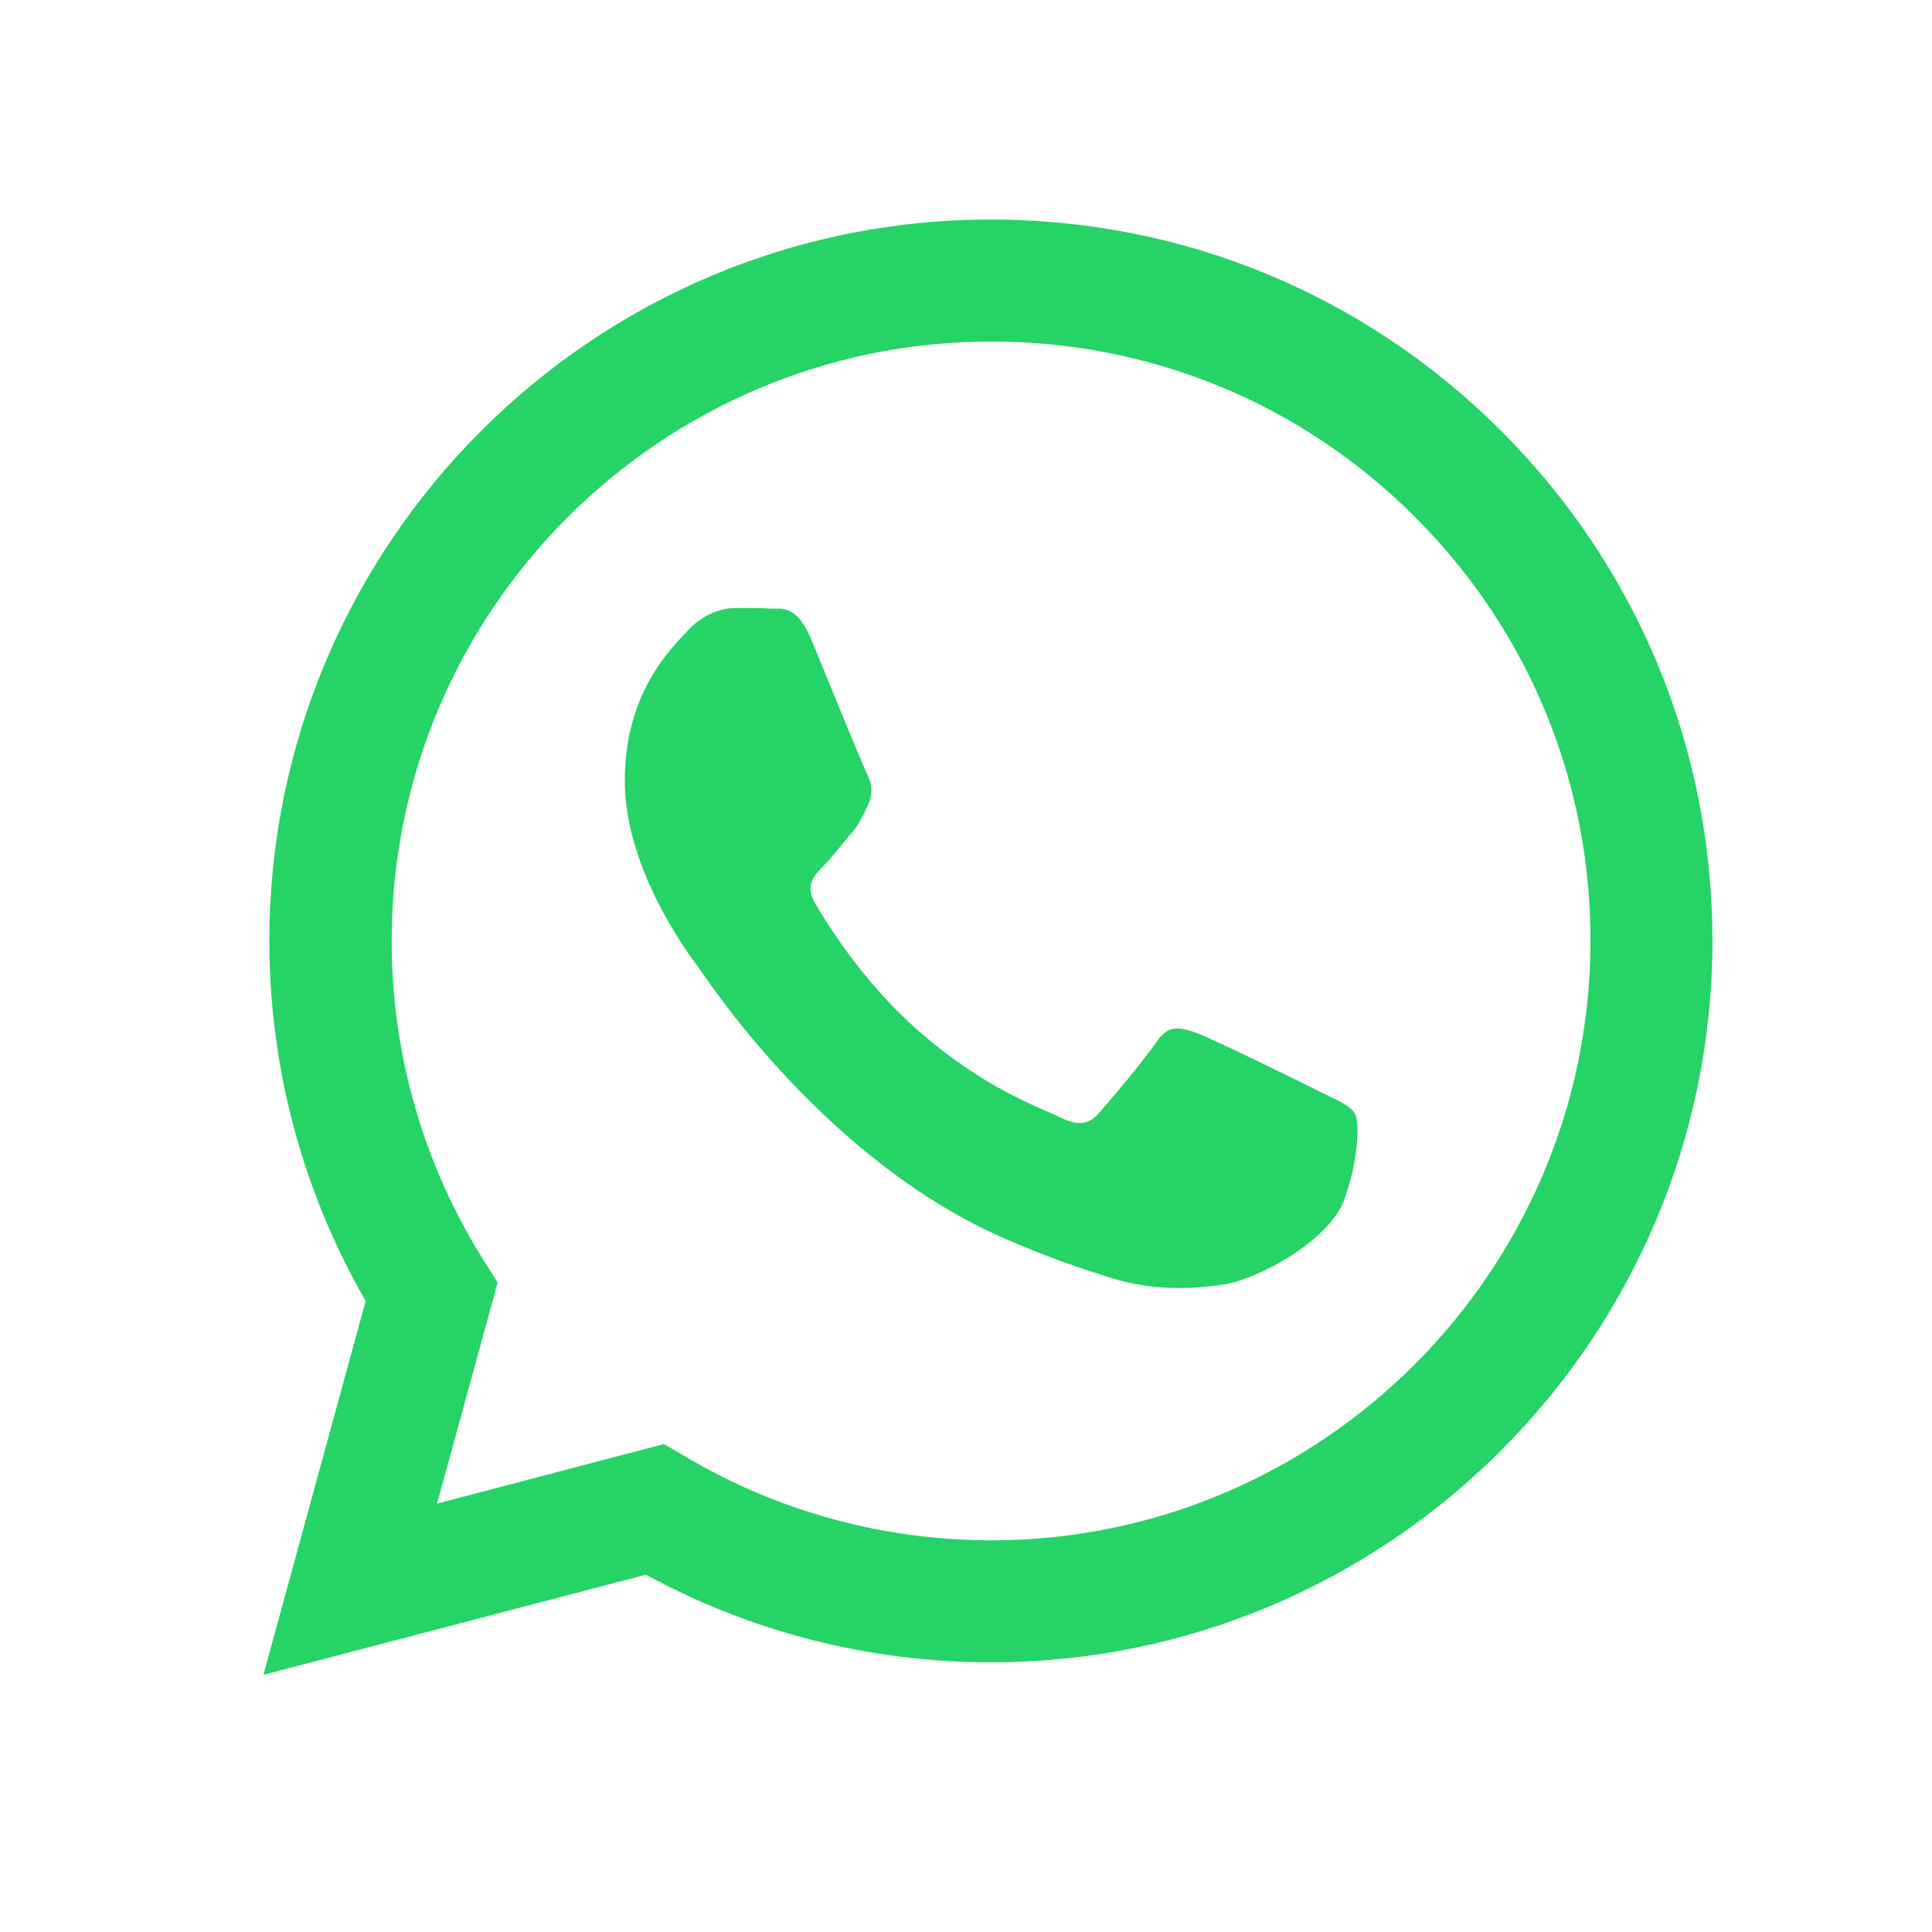 <svg xmlns="http://www.w3.org/2000/svg" width="44" height="44" viewBox="0 0 44 44" fill="none"><rect width="44" height="44" fill="white"></rect><path fill-rule="evenodd" clip-rule="evenodd" d="M34.187 9.813C31.085 6.712 26.958 5 22.563 5C13.504 5 6.142 12.37 6.134 21.421C6.134 24.317 6.892 27.142 8.328 29.628L6 38.142L14.712 35.862C17.11 37.172 19.809 37.858 22.563 37.858H22.571C31.622 37.858 38.992 30.488 39 21.437C39 17.042 37.288 12.915 34.187 9.813ZM22.571 35.08C20.117 35.08 17.71 34.417 15.619 33.179L15.122 32.887L9.953 34.244L11.334 29.209L11.011 28.697C9.646 26.526 8.92 24.009 8.92 21.429C8.92 13.901 15.051 7.778 22.579 7.778C26.224 7.778 29.657 9.198 32.23 11.778C34.81 14.359 36.23 17.791 36.222 21.437C36.215 28.957 30.091 35.08 22.571 35.08ZM30.059 24.862C29.649 24.656 27.629 23.662 27.258 23.528C26.88 23.394 26.611 23.323 26.335 23.733C26.059 24.143 25.278 25.067 25.033 25.343C24.796 25.619 24.552 25.651 24.141 25.445C23.731 25.24 22.405 24.806 20.843 23.41C19.62 22.321 18.799 20.979 18.562 20.569C18.326 20.159 18.539 19.938 18.744 19.732C18.925 19.551 19.154 19.251 19.359 19.014C19.565 18.778 19.636 18.604 19.77 18.328C19.904 18.052 19.841 17.815 19.738 17.61C19.636 17.405 18.815 15.384 18.476 14.564C18.144 13.767 17.805 13.869 17.552 13.862C17.316 13.846 17.04 13.846 16.763 13.846C16.487 13.846 16.045 13.948 15.666 14.359C15.288 14.769 14.23 15.763 14.23 17.783C14.23 19.803 15.698 21.753 15.903 22.029C16.108 22.305 18.799 26.448 22.918 28.223C23.897 28.649 24.662 28.902 25.262 29.091C26.248 29.407 27.14 29.359 27.85 29.257C28.639 29.139 30.28 28.263 30.62 27.308C30.959 26.353 30.959 25.524 30.857 25.359C30.738 25.169 30.47 25.067 30.059 24.862Z" fill="#25D366"></path></svg>